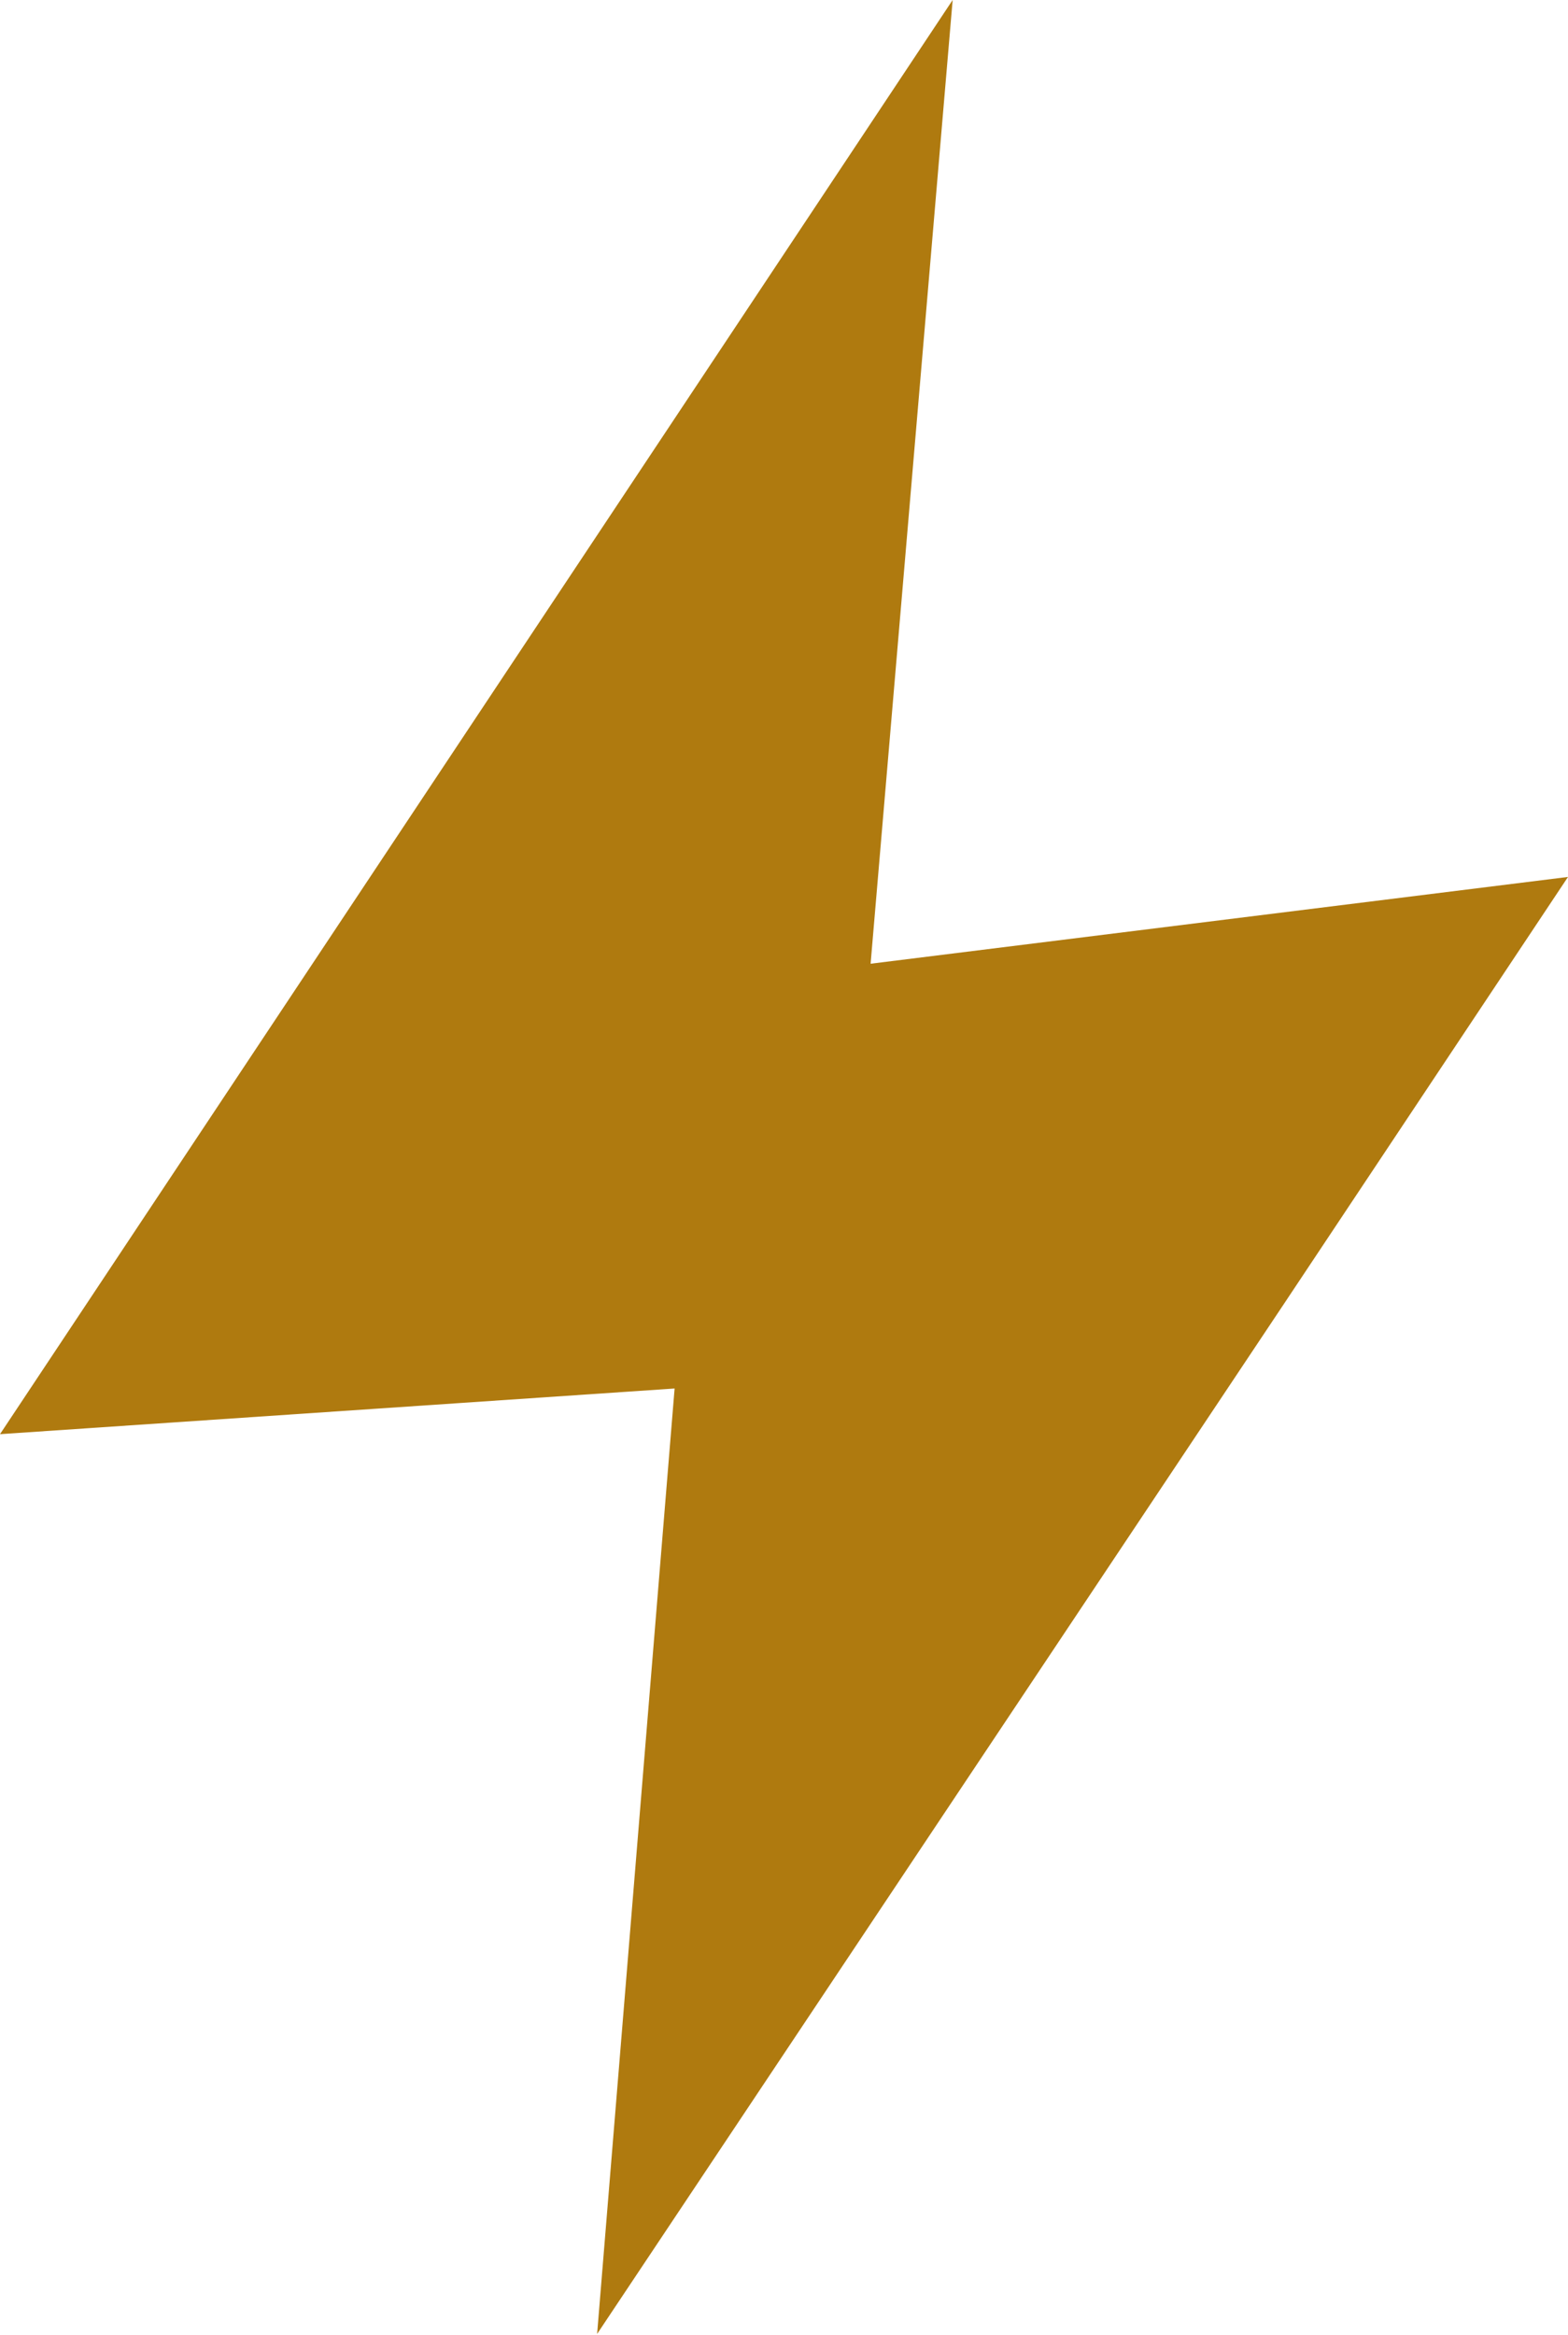 <?xml version="1.0" encoding="UTF-8"?> <svg xmlns="http://www.w3.org/2000/svg" width="133" height="198" viewBox="0 0 133 198" fill="none"> <path d="M80.805 0L73.846 81.725L133 74.366L109.029 110.387L50.648 197.922L57.221 117.746L0 121.619L80.805 0Z" fill="#AF7A0F"></path> </svg> 